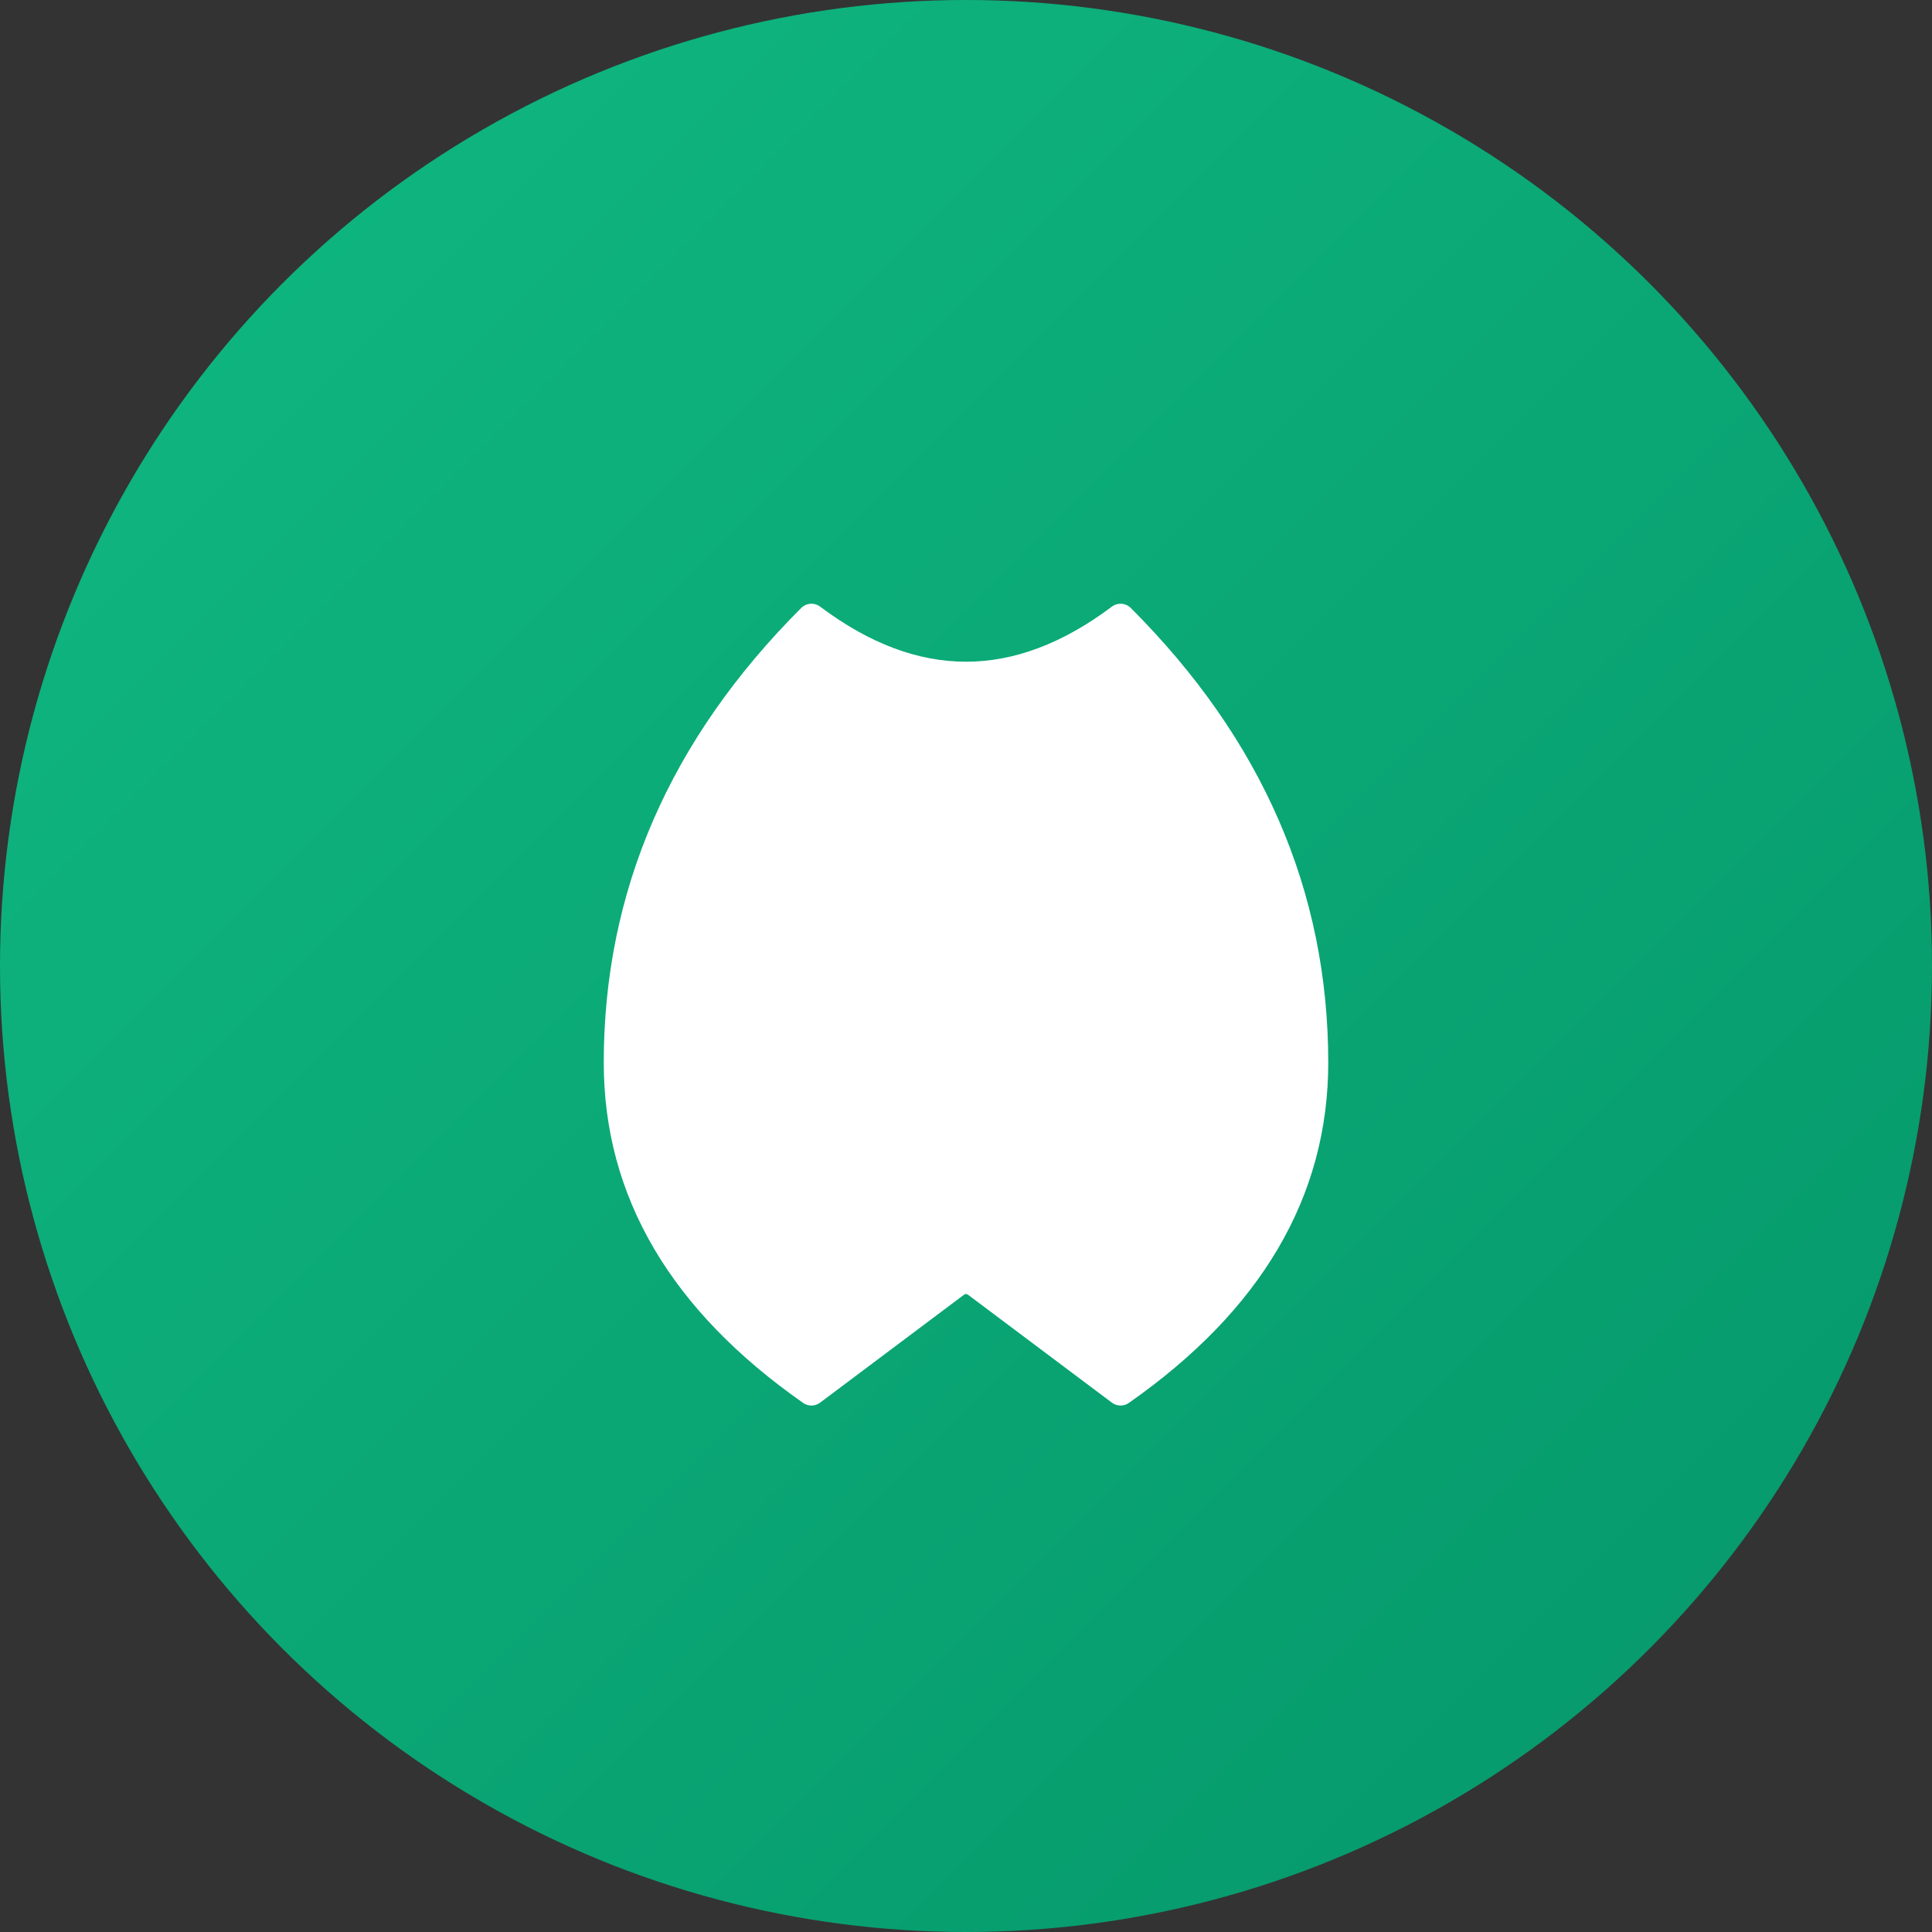 <svg xmlns="http://www.w3.org/2000/svg" viewBox="0 0 100 100">
  <rect x="0" y="0" width="100" height="100" fill="#333333" stroke="none"/>
  <!-- Background Circle with Gradient -->
  <defs>
    <linearGradient id="grad" x1="0%" y1="0%" x2="100%" y2="100%">
      <stop offset="0%" style="stop-color:#10b981;stop-opacity:1" />
      <stop offset="100%" style="stop-color:#059669;stop-opacity:1" />
    </linearGradient>
  </defs>
  
  <circle cx="50" cy="50" r="50" fill="url(#grad)"/>
  
  <!-- Leaf Icon (Lucide Leaf style) -->
  <g transform="translate(50, 50)">
    <!-- Main leaf shape -->
    <path d="M -8 -18 Q -18 -8, -18 5 Q -18 15, -8 22 L 0 16 L 8 22 Q 18 15, 18 5 Q 18 -8, 8 -18 Q 0 -12, -8 -18 Z" 
          fill="white" 
          stroke="white" 
          stroke-width="1.5"
          stroke-linejoin="round"/>
    
    <!-- Center vein -->
    <line x1="0" y1="-12" x2="0" y2="16" 
          stroke="white" 
          stroke-width="2" 
          stroke-linecap="round"
          opacity="0.6"/>
    
    <!-- Left veins -->
    <path d="M 0 -6 Q -6 -3, -9 2" 
          fill="none" 
          stroke="white" 
          stroke-width="1.5" 
          stroke-linecap="round"
          opacity="0.5"/>
    <path d="M 0 2 Q -7 4, -10 9" 
          fill="none" 
          stroke="white" 
          stroke-width="1.5" 
          stroke-linecap="round"
          opacity="0.5"/>
    
    <!-- Right veins -->
    <path d="M 0 -6 Q 6 -3, 9 2" 
          fill="none" 
          stroke="white" 
          stroke-width="1.5" 
          stroke-linecap="round"
          opacity="0.5"/>
    <path d="M 0 2 Q 7 4, 10 9" 
          fill="none" 
          stroke="white" 
          stroke-width="1.5" 
          stroke-linecap="round"
          opacity="0.5"/>
  </g>
</svg>
